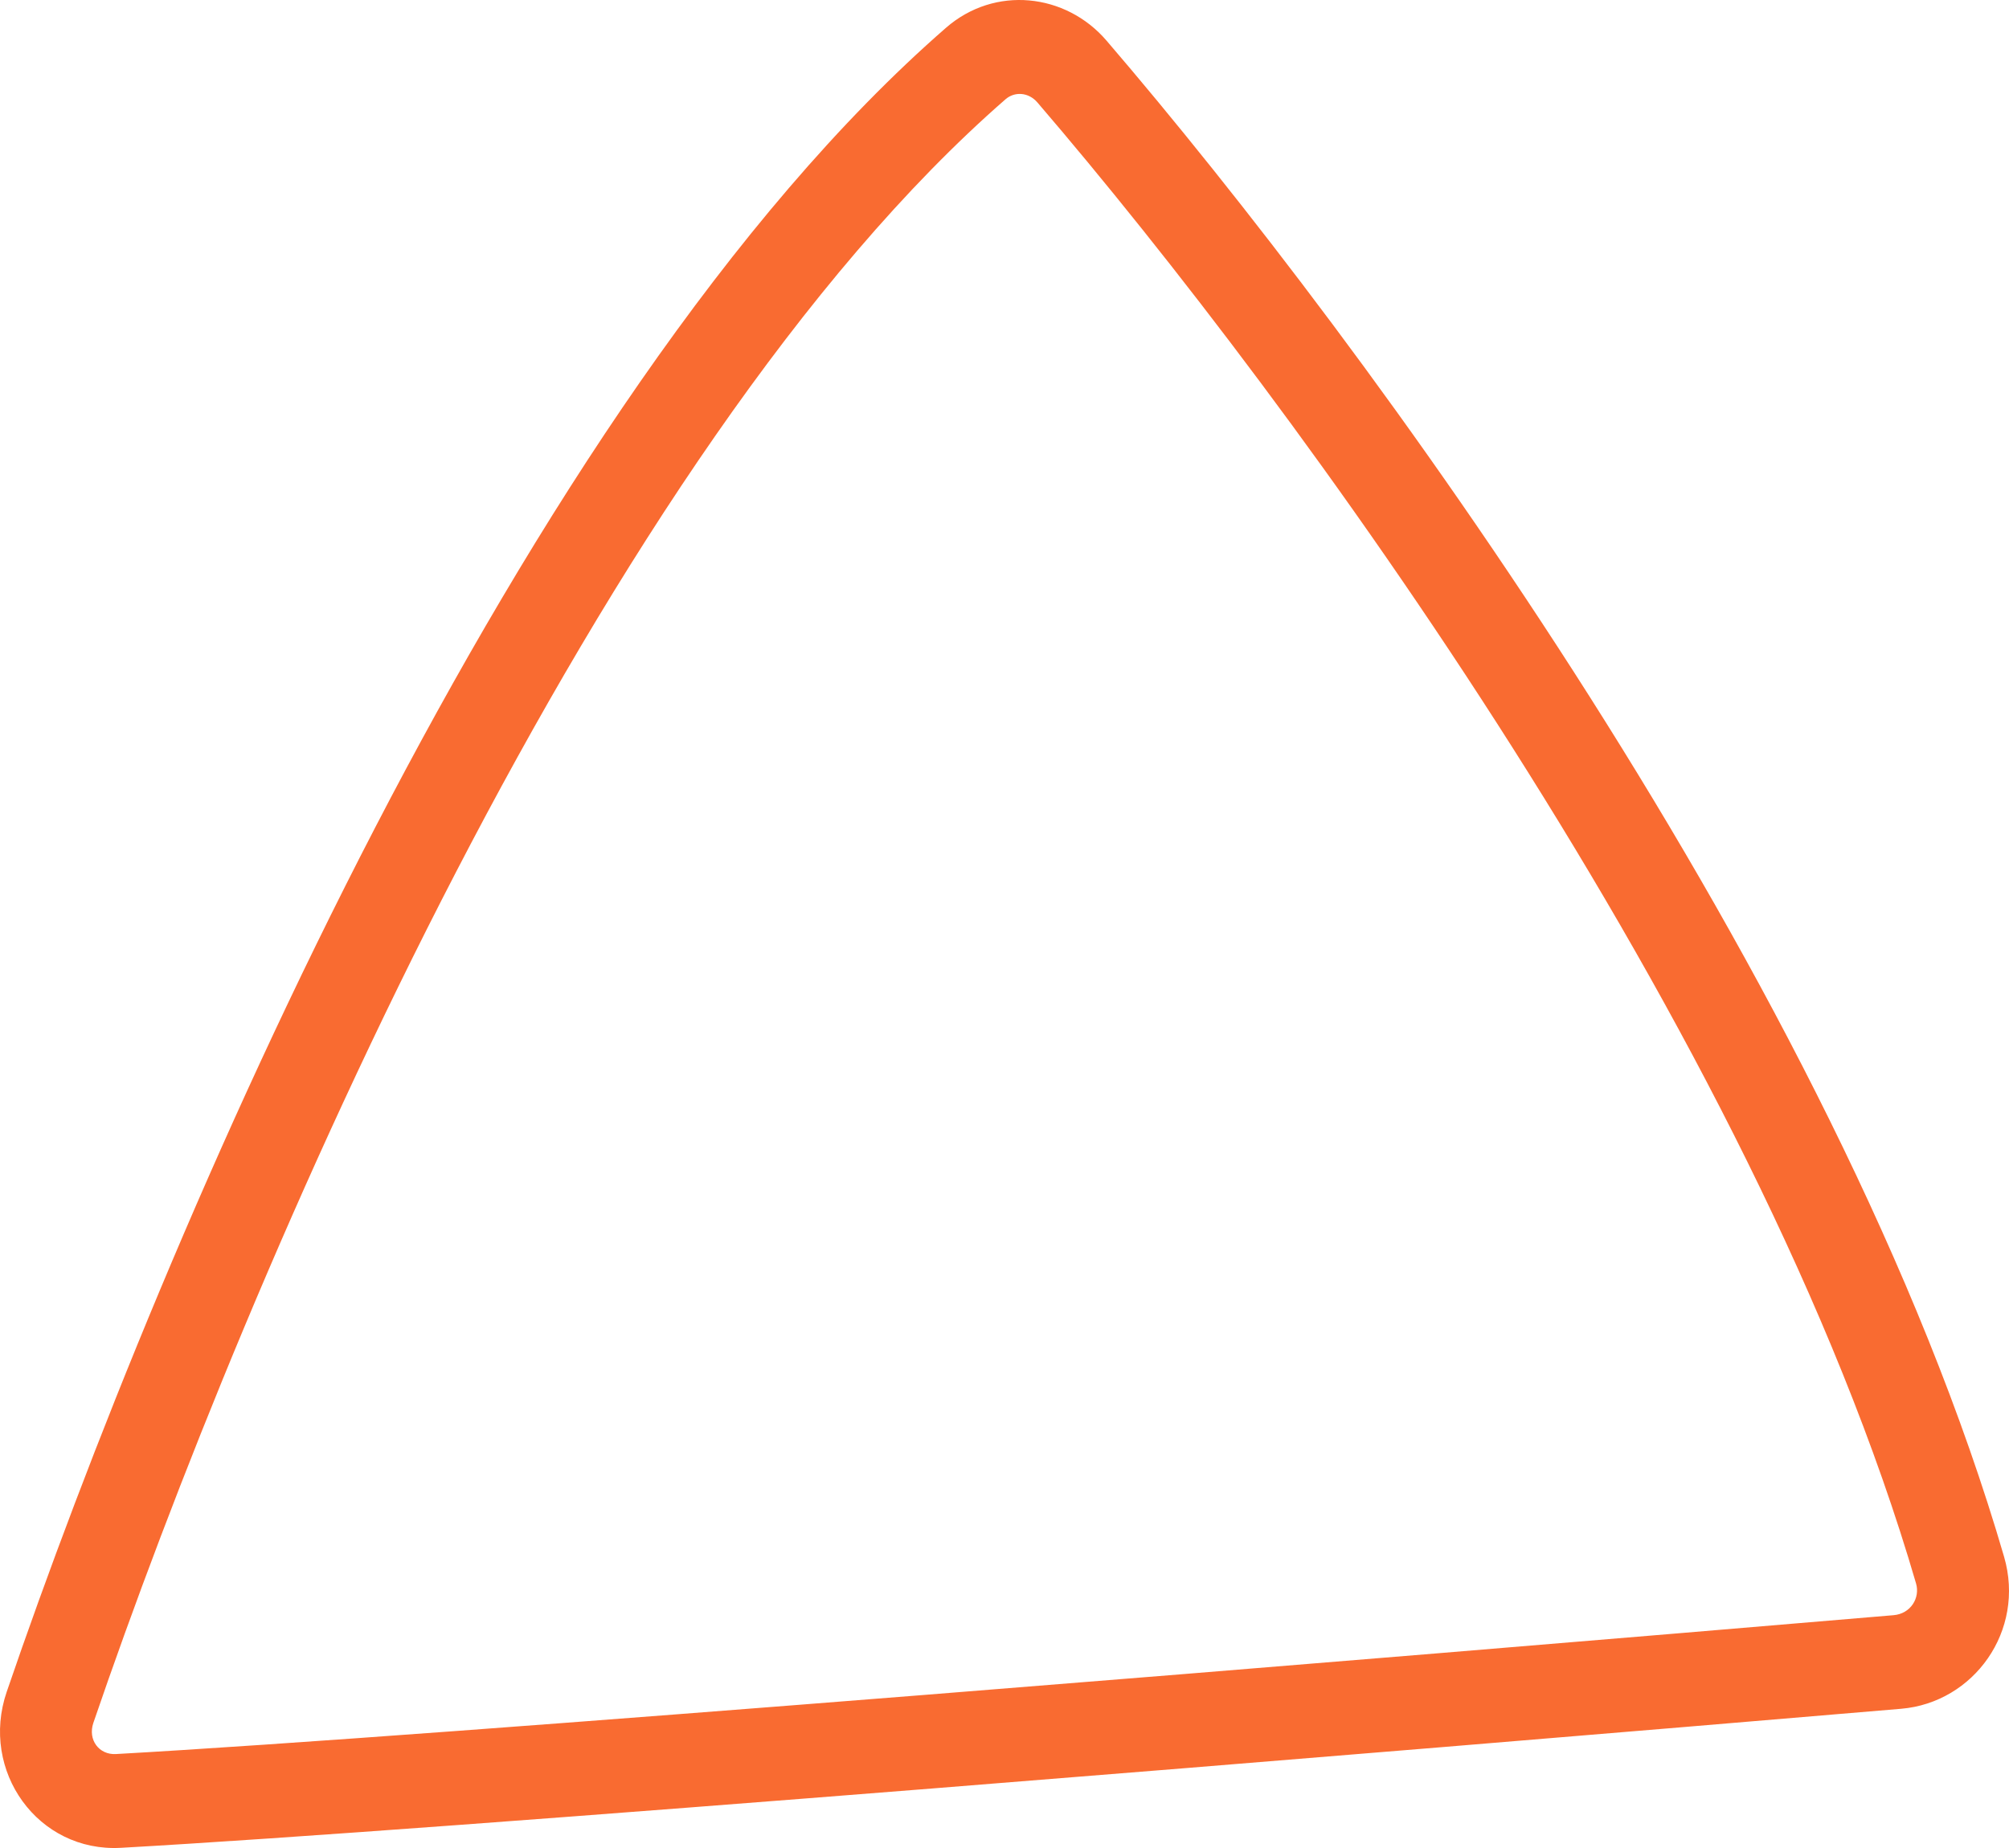 <?xml version="1.0" encoding="UTF-8"?> <svg xmlns="http://www.w3.org/2000/svg" width="100" height="92" viewBox="0 0 100 92" fill="none"> <path fill-rule="evenodd" clip-rule="evenodd" d="M51.642 5.105C51.187 4.574 50.493 4.557 50.053 4.94C40.041 13.665 30.634 28.104 22.713 43.386C14.818 58.616 8.516 74.454 4.648 85.768C4.358 86.617 4.936 87.37 5.767 87.323C21.918 86.418 67.587 82.67 94.252 80.41C95.112 80.338 95.582 79.546 95.374 78.833C87.357 51.315 64.45 20.029 51.642 5.105ZM47.089 1.382C49.515 -0.733 53.048 -0.343 55.077 2.021C67.981 17.058 91.443 48.972 99.754 77.497C100.829 81.187 98.246 84.763 94.63 85.069C67.992 87.326 22.247 91.082 6.017 91.991C1.891 92.222 -1.015 88.17 0.334 84.225C4.263 72.735 10.653 56.674 18.675 41.196C26.671 25.77 36.405 10.693 47.089 1.382Z" fill="#F96B31"></path> </svg> 